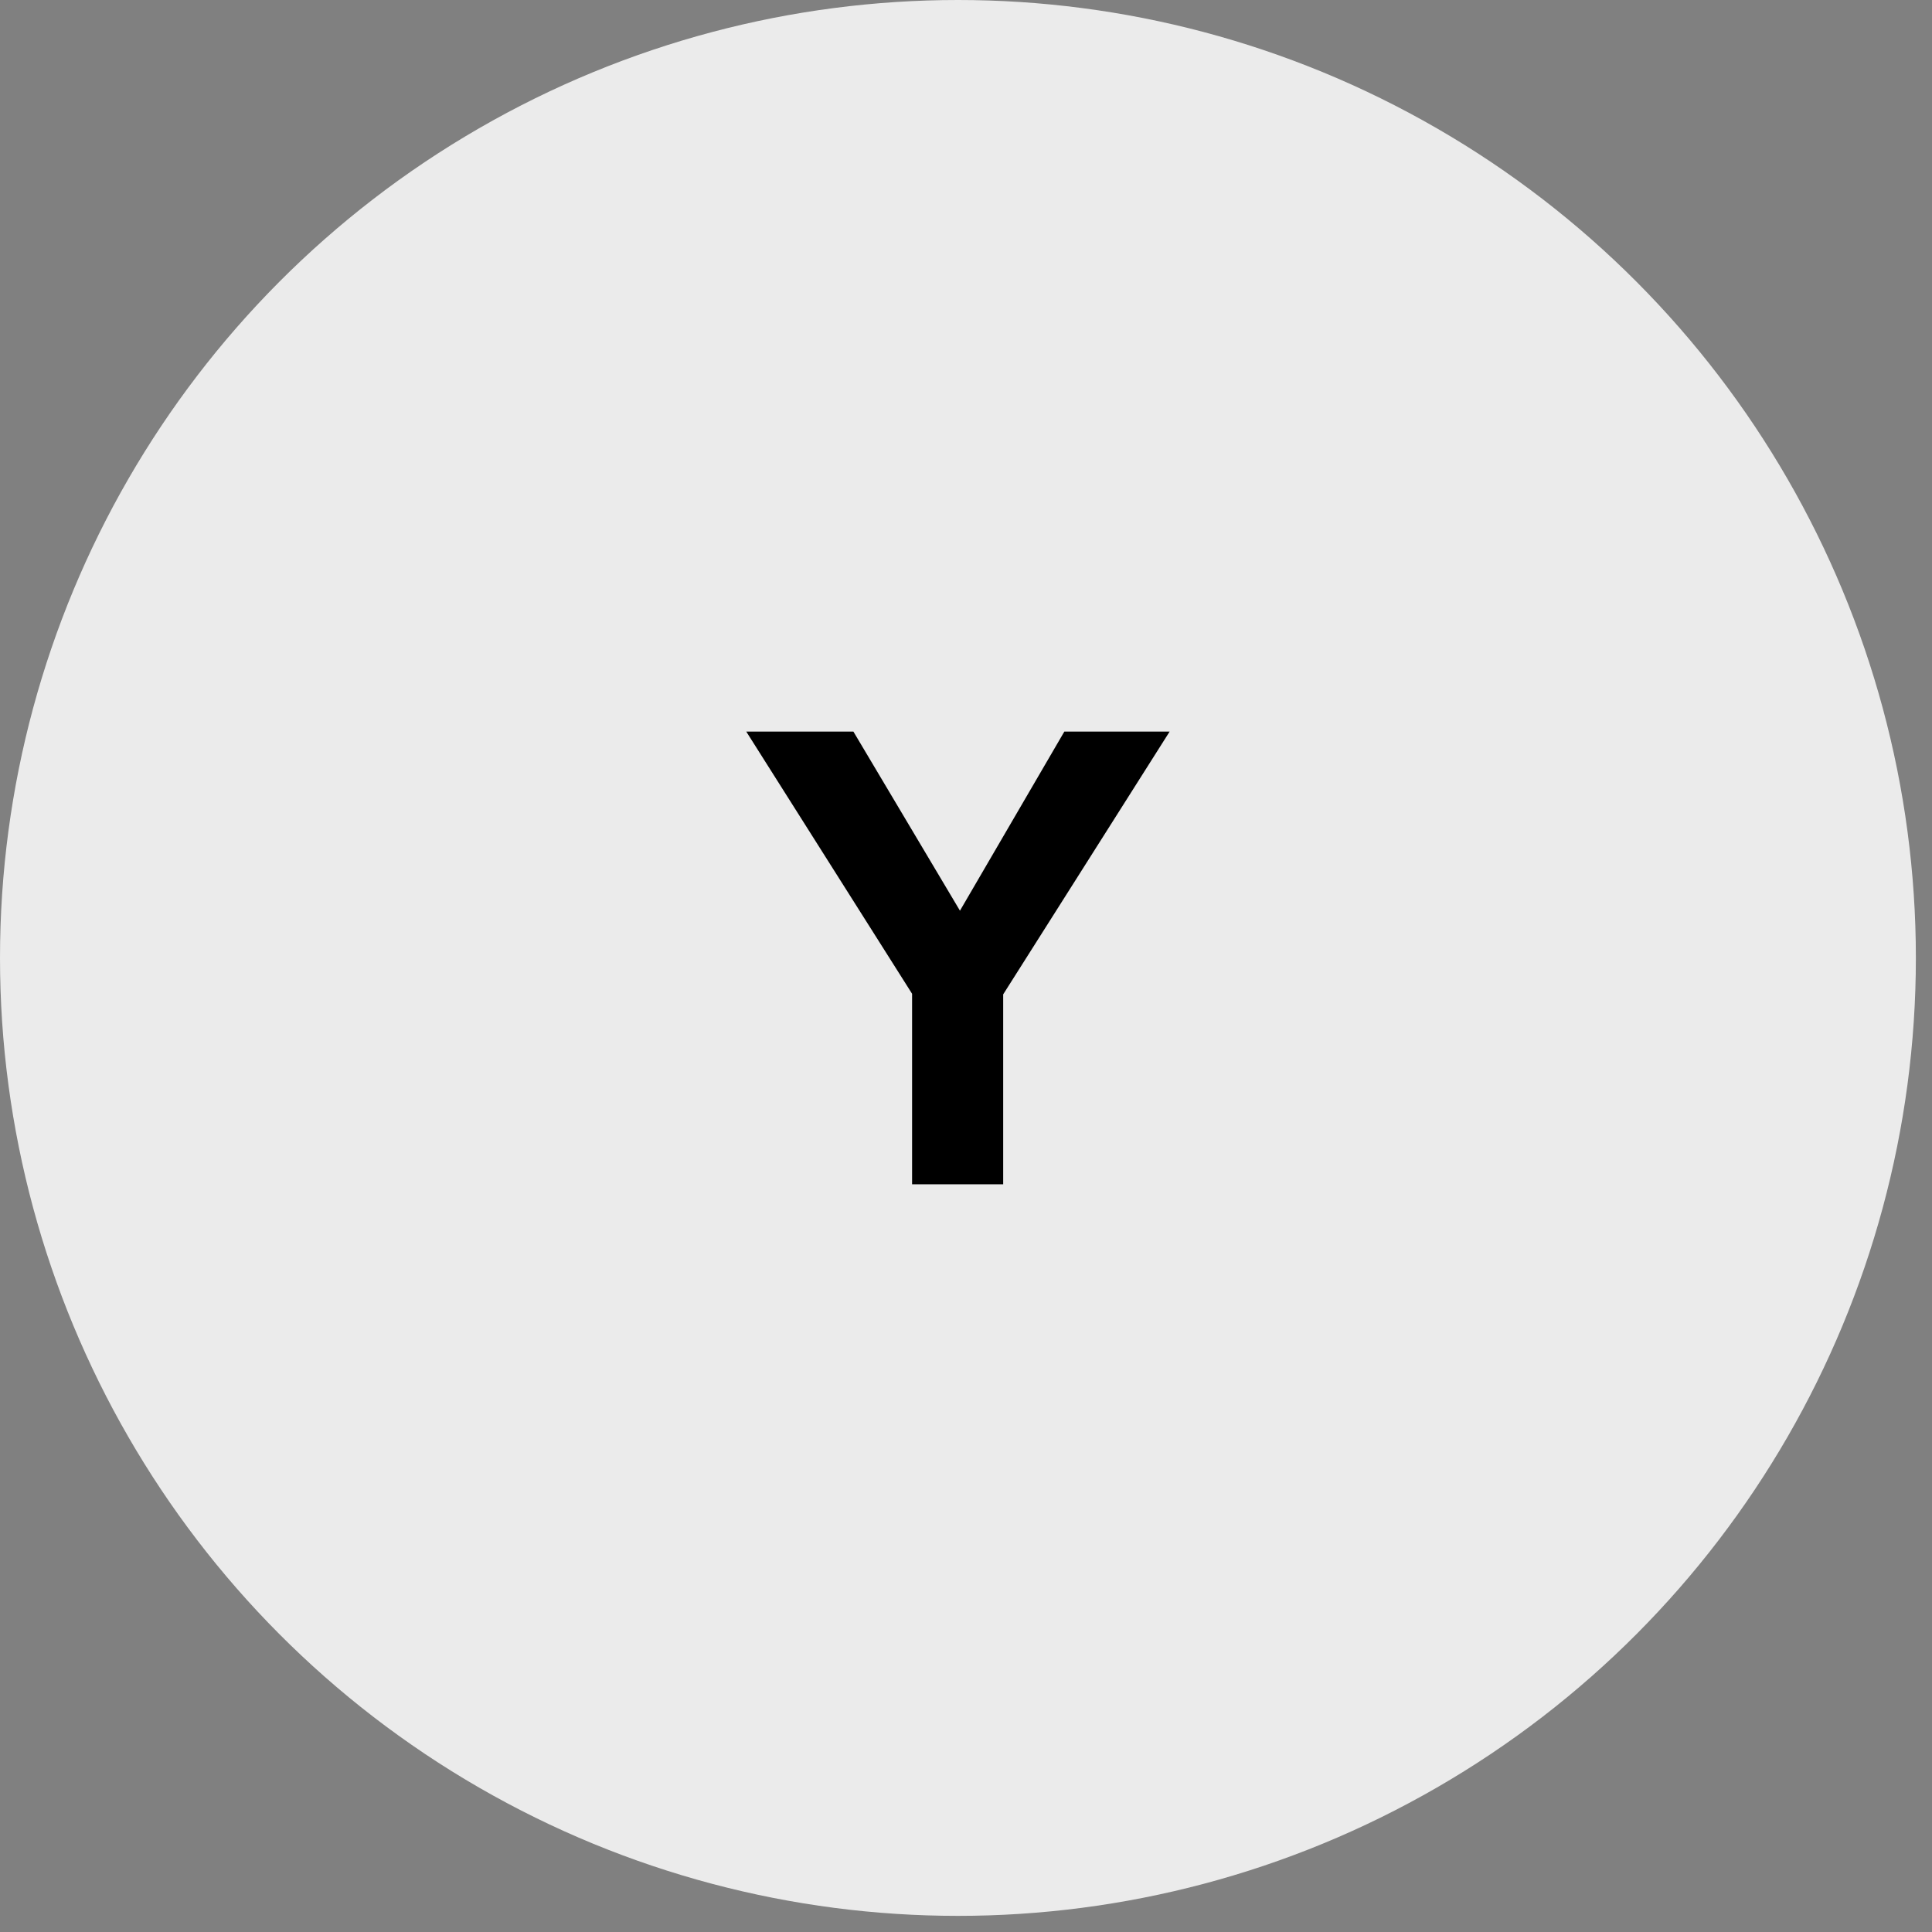 <svg xmlns="http://www.w3.org/2000/svg" width="86" height="86"  fill-rule="evenodd" stroke-linejoin="round" stroke-miterlimit="2" xmlns:v="https://vecta.io/nano"><rect width="100%" height="100%" fill="#808080" stroke="none"/><circle cx="42.641" cy="42.641" r="42.641" fill="#ebebeb"/><path d="M40.6 52.717v-8.481l-7.381-11.67h4.769l4.743 7.972 4.646-7.972h4.687l-7.409 11.697v8.454H40.6z" fill-rule="nonzero"/></svg>
